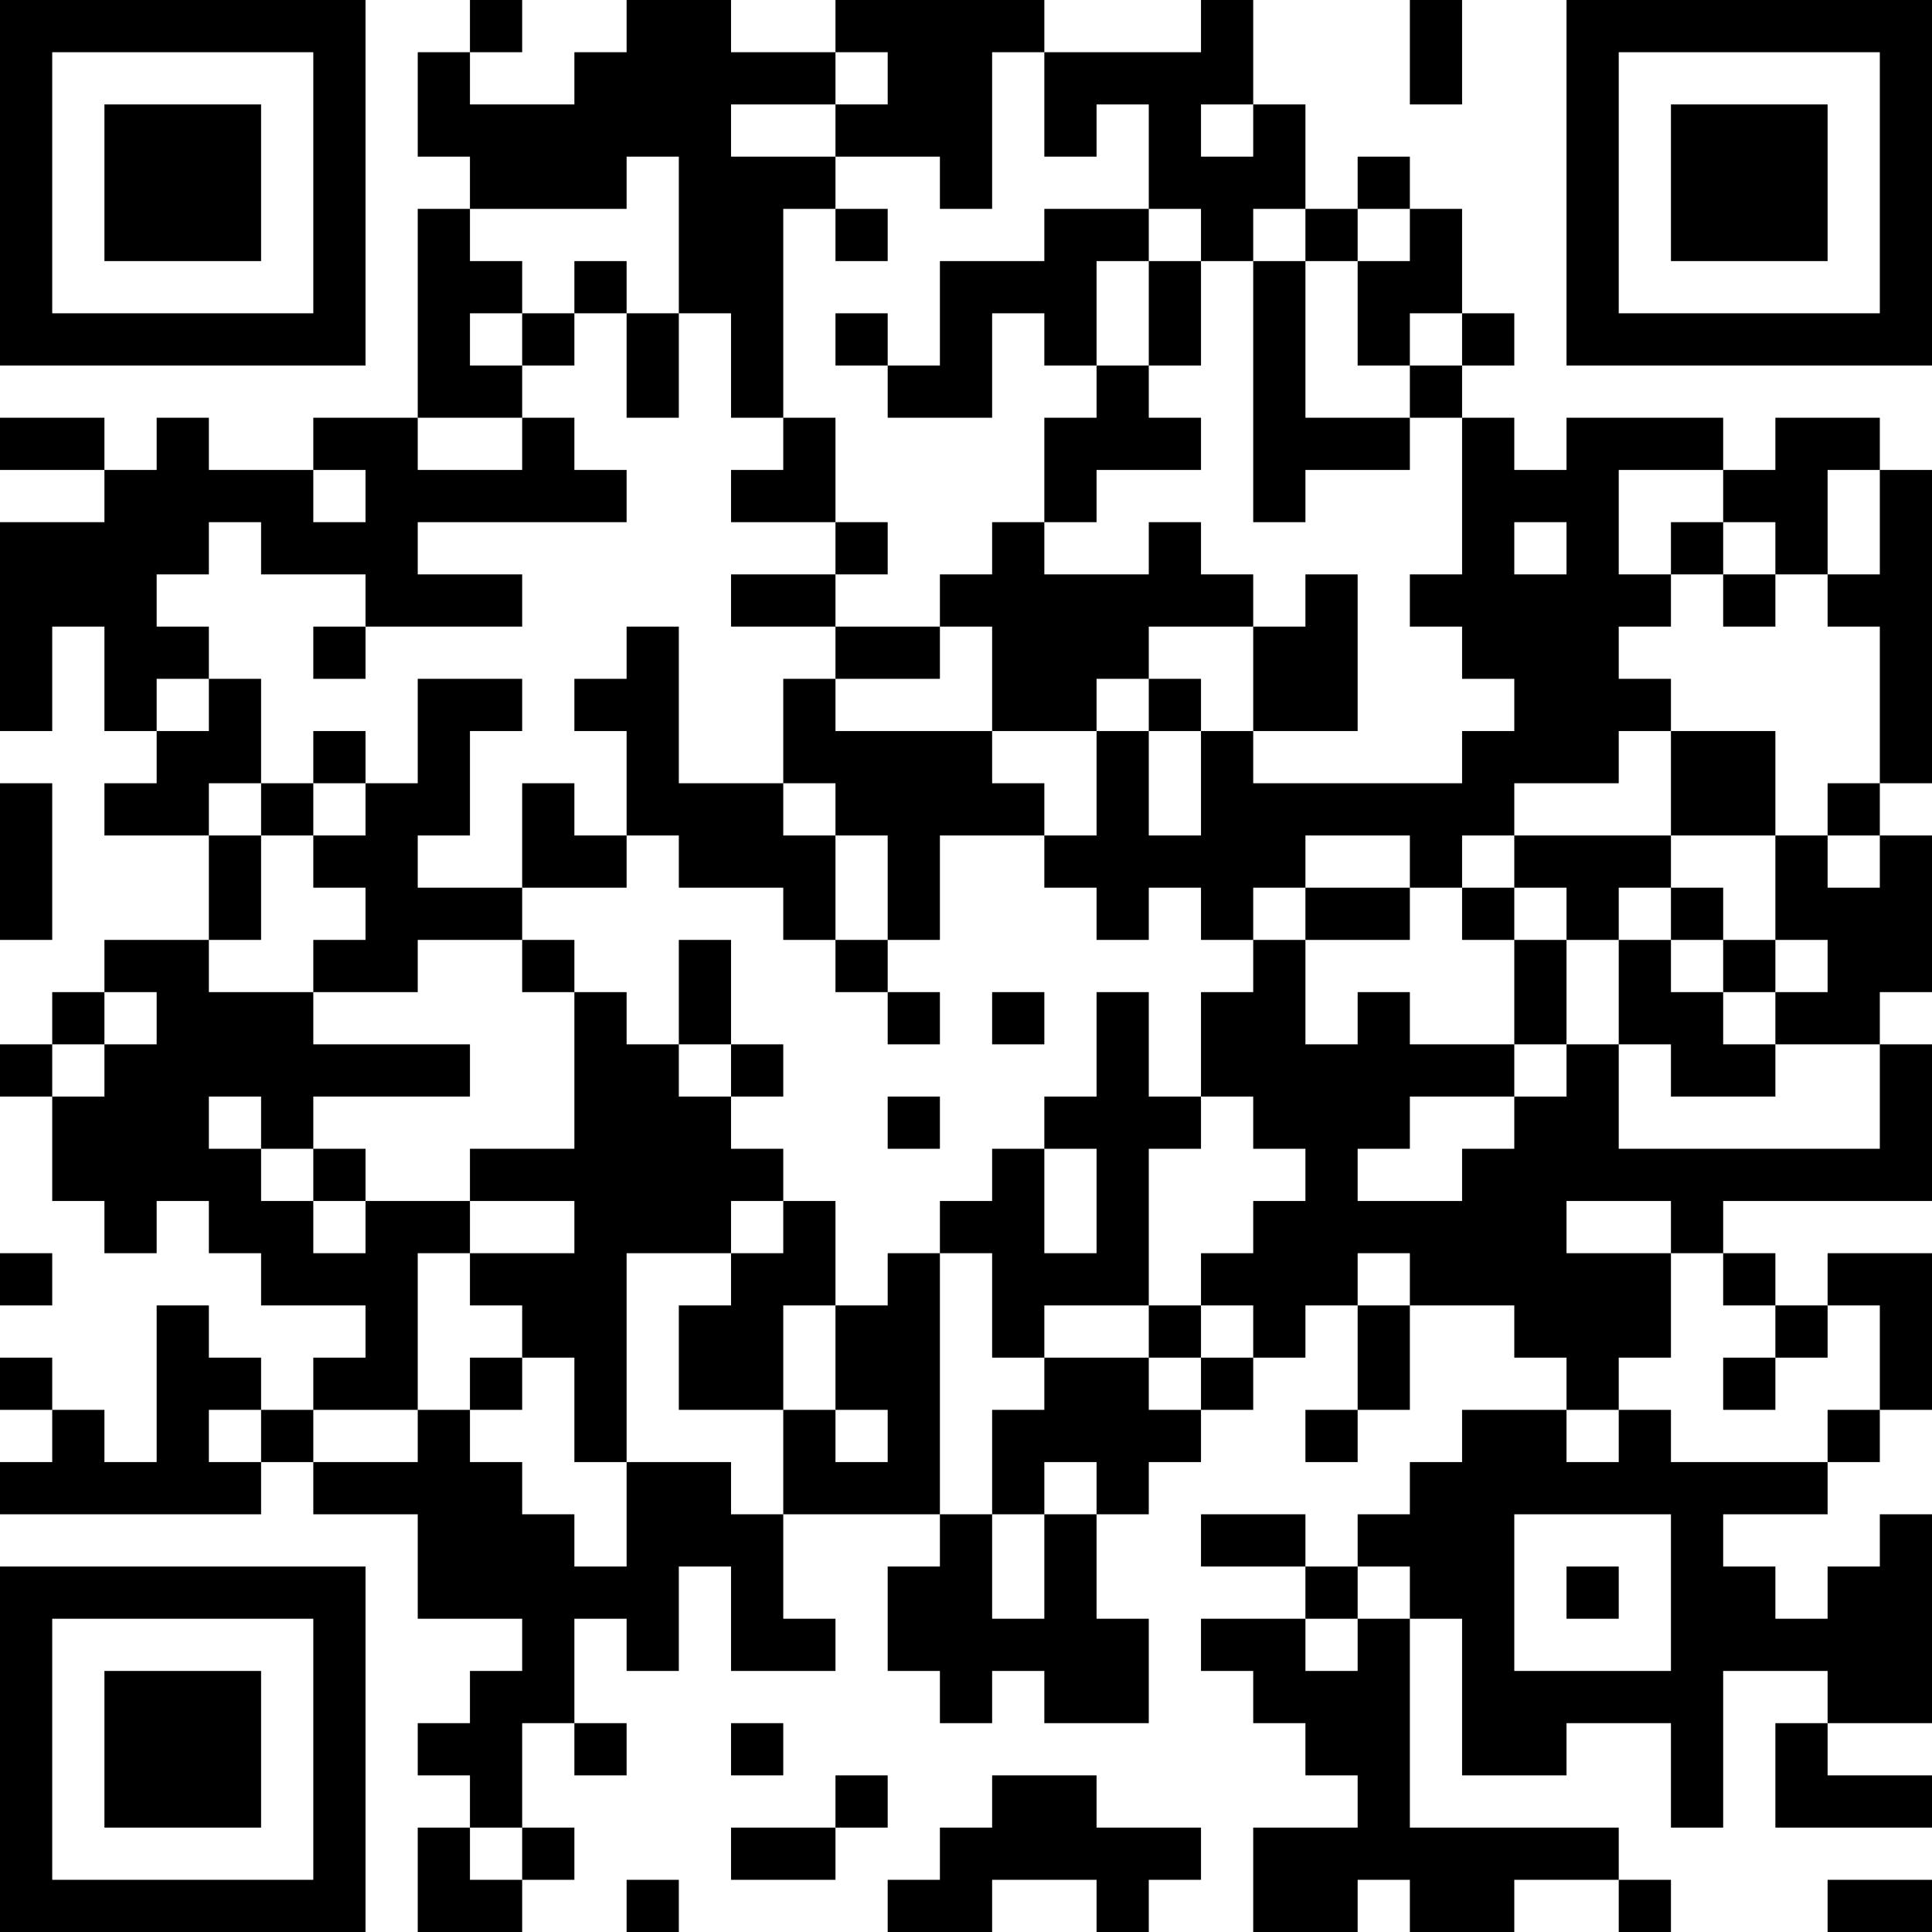 <?xml version="1.0" encoding="UTF-8"?>
<svg xmlns="http://www.w3.org/2000/svg" version="1.1" width="400" height="400" viewBox="0 0 400 400"><rect x="0" y="0" width="400" height="400" fill="#ffffff"/><g transform="scale(10.811)"><g transform="translate(0,0)"><path fill-rule="evenodd" d="M9 0L9 1L8 1L8 3L9 3L9 4L8 4L8 8L6 8L6 9L4 9L4 8L3 8L3 9L2 9L2 8L0 8L0 9L2 9L2 10L0 10L0 14L1 14L1 12L2 12L2 14L3 14L3 15L2 15L2 16L4 16L4 18L2 18L2 19L1 19L1 20L0 20L0 21L1 21L1 23L2 23L2 24L3 24L3 23L4 23L4 24L5 24L5 25L7 25L7 26L6 26L6 27L5 27L5 26L4 26L4 25L3 25L3 28L2 28L2 27L1 27L1 26L0 26L0 27L1 27L1 28L0 28L0 29L5 29L5 28L6 28L6 29L8 29L8 31L10 31L10 32L9 32L9 33L8 33L8 34L9 34L9 35L8 35L8 37L10 37L10 36L11 36L11 35L10 35L10 33L11 33L11 34L12 34L12 33L11 33L11 31L12 31L12 32L13 32L13 30L14 30L14 32L16 32L16 31L15 31L15 29L18 29L18 30L17 30L17 32L18 32L18 33L19 33L19 32L20 32L20 33L22 33L22 31L21 31L21 29L22 29L22 28L23 28L23 27L24 27L24 26L25 26L25 25L26 25L26 27L25 27L25 28L26 28L26 27L27 27L27 25L29 25L29 26L30 26L30 27L28 27L28 28L27 28L27 29L26 29L26 30L25 30L25 29L23 29L23 30L25 30L25 31L23 31L23 32L24 32L24 33L25 33L25 34L26 34L26 35L24 35L24 37L26 37L26 36L27 36L27 37L29 37L29 36L31 36L31 37L32 37L32 36L31 36L31 35L27 35L27 31L28 31L28 34L30 34L30 33L32 33L32 35L33 35L33 32L35 32L35 33L34 33L34 35L37 35L37 34L35 34L35 33L37 33L37 29L36 29L36 30L35 30L35 31L34 31L34 30L33 30L33 29L35 29L35 28L36 28L36 27L37 27L37 24L35 24L35 25L34 25L34 24L33 24L33 23L37 23L37 20L36 20L36 19L37 19L37 16L36 16L36 15L37 15L37 9L36 9L36 8L34 8L34 9L33 9L33 8L30 8L30 9L29 9L29 8L28 8L28 7L29 7L29 6L28 6L28 4L27 4L27 3L26 3L26 4L25 4L25 2L24 2L24 0L23 0L23 1L20 1L20 0L16 0L16 1L14 1L14 0L12 0L12 1L11 1L11 2L9 2L9 1L10 1L10 0ZM27 0L27 2L28 2L28 0ZM16 1L16 2L14 2L14 3L16 3L16 4L15 4L15 8L14 8L14 6L13 6L13 3L12 3L12 4L9 4L9 5L10 5L10 6L9 6L9 7L10 7L10 8L8 8L8 9L10 9L10 8L11 8L11 9L12 9L12 10L8 10L8 11L10 11L10 12L7 12L7 11L5 11L5 10L4 10L4 11L3 11L3 12L4 12L4 13L3 13L3 14L4 14L4 13L5 13L5 15L4 15L4 16L5 16L5 18L4 18L4 19L6 19L6 20L9 20L9 21L6 21L6 22L5 22L5 21L4 21L4 22L5 22L5 23L6 23L6 24L7 24L7 23L9 23L9 24L8 24L8 27L6 27L6 28L8 28L8 27L9 27L9 28L10 28L10 29L11 29L11 30L12 30L12 28L14 28L14 29L15 29L15 27L16 27L16 28L17 28L17 27L16 27L16 25L17 25L17 24L18 24L18 29L19 29L19 31L20 31L20 29L21 29L21 28L20 28L20 29L19 29L19 27L20 27L20 26L22 26L22 27L23 27L23 26L24 26L24 25L23 25L23 24L24 24L24 23L25 23L25 22L24 22L24 21L23 21L23 19L24 19L24 18L25 18L25 20L26 20L26 19L27 19L27 20L29 20L29 21L27 21L27 22L26 22L26 23L28 23L28 22L29 22L29 21L30 21L30 20L31 20L31 22L36 22L36 20L34 20L34 19L35 19L35 18L34 18L34 16L35 16L35 17L36 17L36 16L35 16L35 15L36 15L36 12L35 12L35 11L36 11L36 9L35 9L35 11L34 11L34 10L33 10L33 9L31 9L31 11L32 11L32 12L31 12L31 13L32 13L32 14L31 14L31 15L29 15L29 16L28 16L28 17L27 17L27 16L25 16L25 17L24 17L24 18L23 18L23 17L22 17L22 18L21 18L21 17L20 17L20 16L21 16L21 14L22 14L22 16L23 16L23 14L24 14L24 15L28 15L28 14L29 14L29 13L28 13L28 12L27 12L27 11L28 11L28 8L27 8L27 7L28 7L28 6L27 6L27 7L26 7L26 5L27 5L27 4L26 4L26 5L25 5L25 4L24 4L24 5L23 5L23 4L22 4L22 2L21 2L21 3L20 3L20 1L19 1L19 4L18 4L18 3L16 3L16 2L17 2L17 1ZM23 2L23 3L24 3L24 2ZM16 4L16 5L17 5L17 4ZM20 4L20 5L18 5L18 7L17 7L17 6L16 6L16 7L17 7L17 8L19 8L19 6L20 6L20 7L21 7L21 8L20 8L20 10L19 10L19 11L18 11L18 12L16 12L16 11L17 11L17 10L16 10L16 8L15 8L15 9L14 9L14 10L16 10L16 11L14 11L14 12L16 12L16 13L15 13L15 15L13 15L13 12L12 12L12 13L11 13L11 14L12 14L12 16L11 16L11 15L10 15L10 17L8 17L8 16L9 16L9 14L10 14L10 13L8 13L8 15L7 15L7 14L6 14L6 15L5 15L5 16L6 16L6 17L7 17L7 18L6 18L6 19L8 19L8 18L10 18L10 19L11 19L11 22L9 22L9 23L11 23L11 24L9 24L9 25L10 25L10 26L9 26L9 27L10 27L10 26L11 26L11 28L12 28L12 24L14 24L14 25L13 25L13 27L15 27L15 25L16 25L16 23L15 23L15 22L14 22L14 21L15 21L15 20L14 20L14 18L13 18L13 20L12 20L12 19L11 19L11 18L10 18L10 17L12 17L12 16L13 16L13 17L15 17L15 18L16 18L16 19L17 19L17 20L18 20L18 19L17 19L17 18L18 18L18 16L20 16L20 15L19 15L19 14L21 14L21 13L22 13L22 14L23 14L23 13L22 13L22 12L24 12L24 14L26 14L26 11L25 11L25 12L24 12L24 11L23 11L23 10L22 10L22 11L20 11L20 10L21 10L21 9L23 9L23 8L22 8L22 7L23 7L23 5L22 5L22 4ZM11 5L11 6L10 6L10 7L11 7L11 6L12 6L12 8L13 8L13 6L12 6L12 5ZM21 5L21 7L22 7L22 5ZM24 5L24 10L25 10L25 9L27 9L27 8L25 8L25 5ZM6 9L6 10L7 10L7 9ZM29 10L29 11L30 11L30 10ZM32 10L32 11L33 11L33 12L34 12L34 11L33 11L33 10ZM6 12L6 13L7 13L7 12ZM18 12L18 13L16 13L16 14L19 14L19 12ZM32 14L32 16L29 16L29 17L28 17L28 18L29 18L29 20L30 20L30 18L31 18L31 20L32 20L32 21L34 21L34 20L33 20L33 19L34 19L34 18L33 18L33 17L32 17L32 16L34 16L34 14ZM0 15L0 18L1 18L1 15ZM6 15L6 16L7 16L7 15ZM15 15L15 16L16 16L16 18L17 18L17 16L16 16L16 15ZM25 17L25 18L27 18L27 17ZM29 17L29 18L30 18L30 17ZM31 17L31 18L32 18L32 19L33 19L33 18L32 18L32 17ZM2 19L2 20L1 20L1 21L2 21L2 20L3 20L3 19ZM19 19L19 20L20 20L20 19ZM21 19L21 21L20 21L20 22L19 22L19 23L18 23L18 24L19 24L19 26L20 26L20 25L22 25L22 26L23 26L23 25L22 25L22 22L23 22L23 21L22 21L22 19ZM13 20L13 21L14 21L14 20ZM17 21L17 22L18 22L18 21ZM6 22L6 23L7 23L7 22ZM20 22L20 24L21 24L21 22ZM14 23L14 24L15 24L15 23ZM30 23L30 24L32 24L32 26L31 26L31 27L30 27L30 28L31 28L31 27L32 27L32 28L35 28L35 27L36 27L36 25L35 25L35 26L34 26L34 25L33 25L33 24L32 24L32 23ZM0 24L0 25L1 25L1 24ZM26 24L26 25L27 25L27 24ZM33 26L33 27L34 27L34 26ZM4 27L4 28L5 28L5 27ZM29 29L29 32L32 32L32 29ZM26 30L26 31L25 31L25 32L26 32L26 31L27 31L27 30ZM30 30L30 31L31 31L31 30ZM14 33L14 34L15 34L15 33ZM16 34L16 35L14 35L14 36L16 36L16 35L17 35L17 34ZM19 34L19 35L18 35L18 36L17 36L17 37L19 37L19 36L21 36L21 37L22 37L22 36L23 36L23 35L21 35L21 34ZM9 35L9 36L10 36L10 35ZM12 36L12 37L13 37L13 36ZM35 36L35 37L37 37L37 36ZM0 0L0 7L7 7L7 0ZM1 1L1 6L6 6L6 1ZM2 2L2 5L5 5L5 2ZM30 0L30 7L37 7L37 0ZM31 1L31 6L36 6L36 1ZM32 2L32 5L35 5L35 2ZM0 30L0 37L7 37L7 30ZM1 31L1 36L6 36L6 31ZM2 32L2 35L5 35L5 32Z" fill="#000000"/></g></g></svg>
